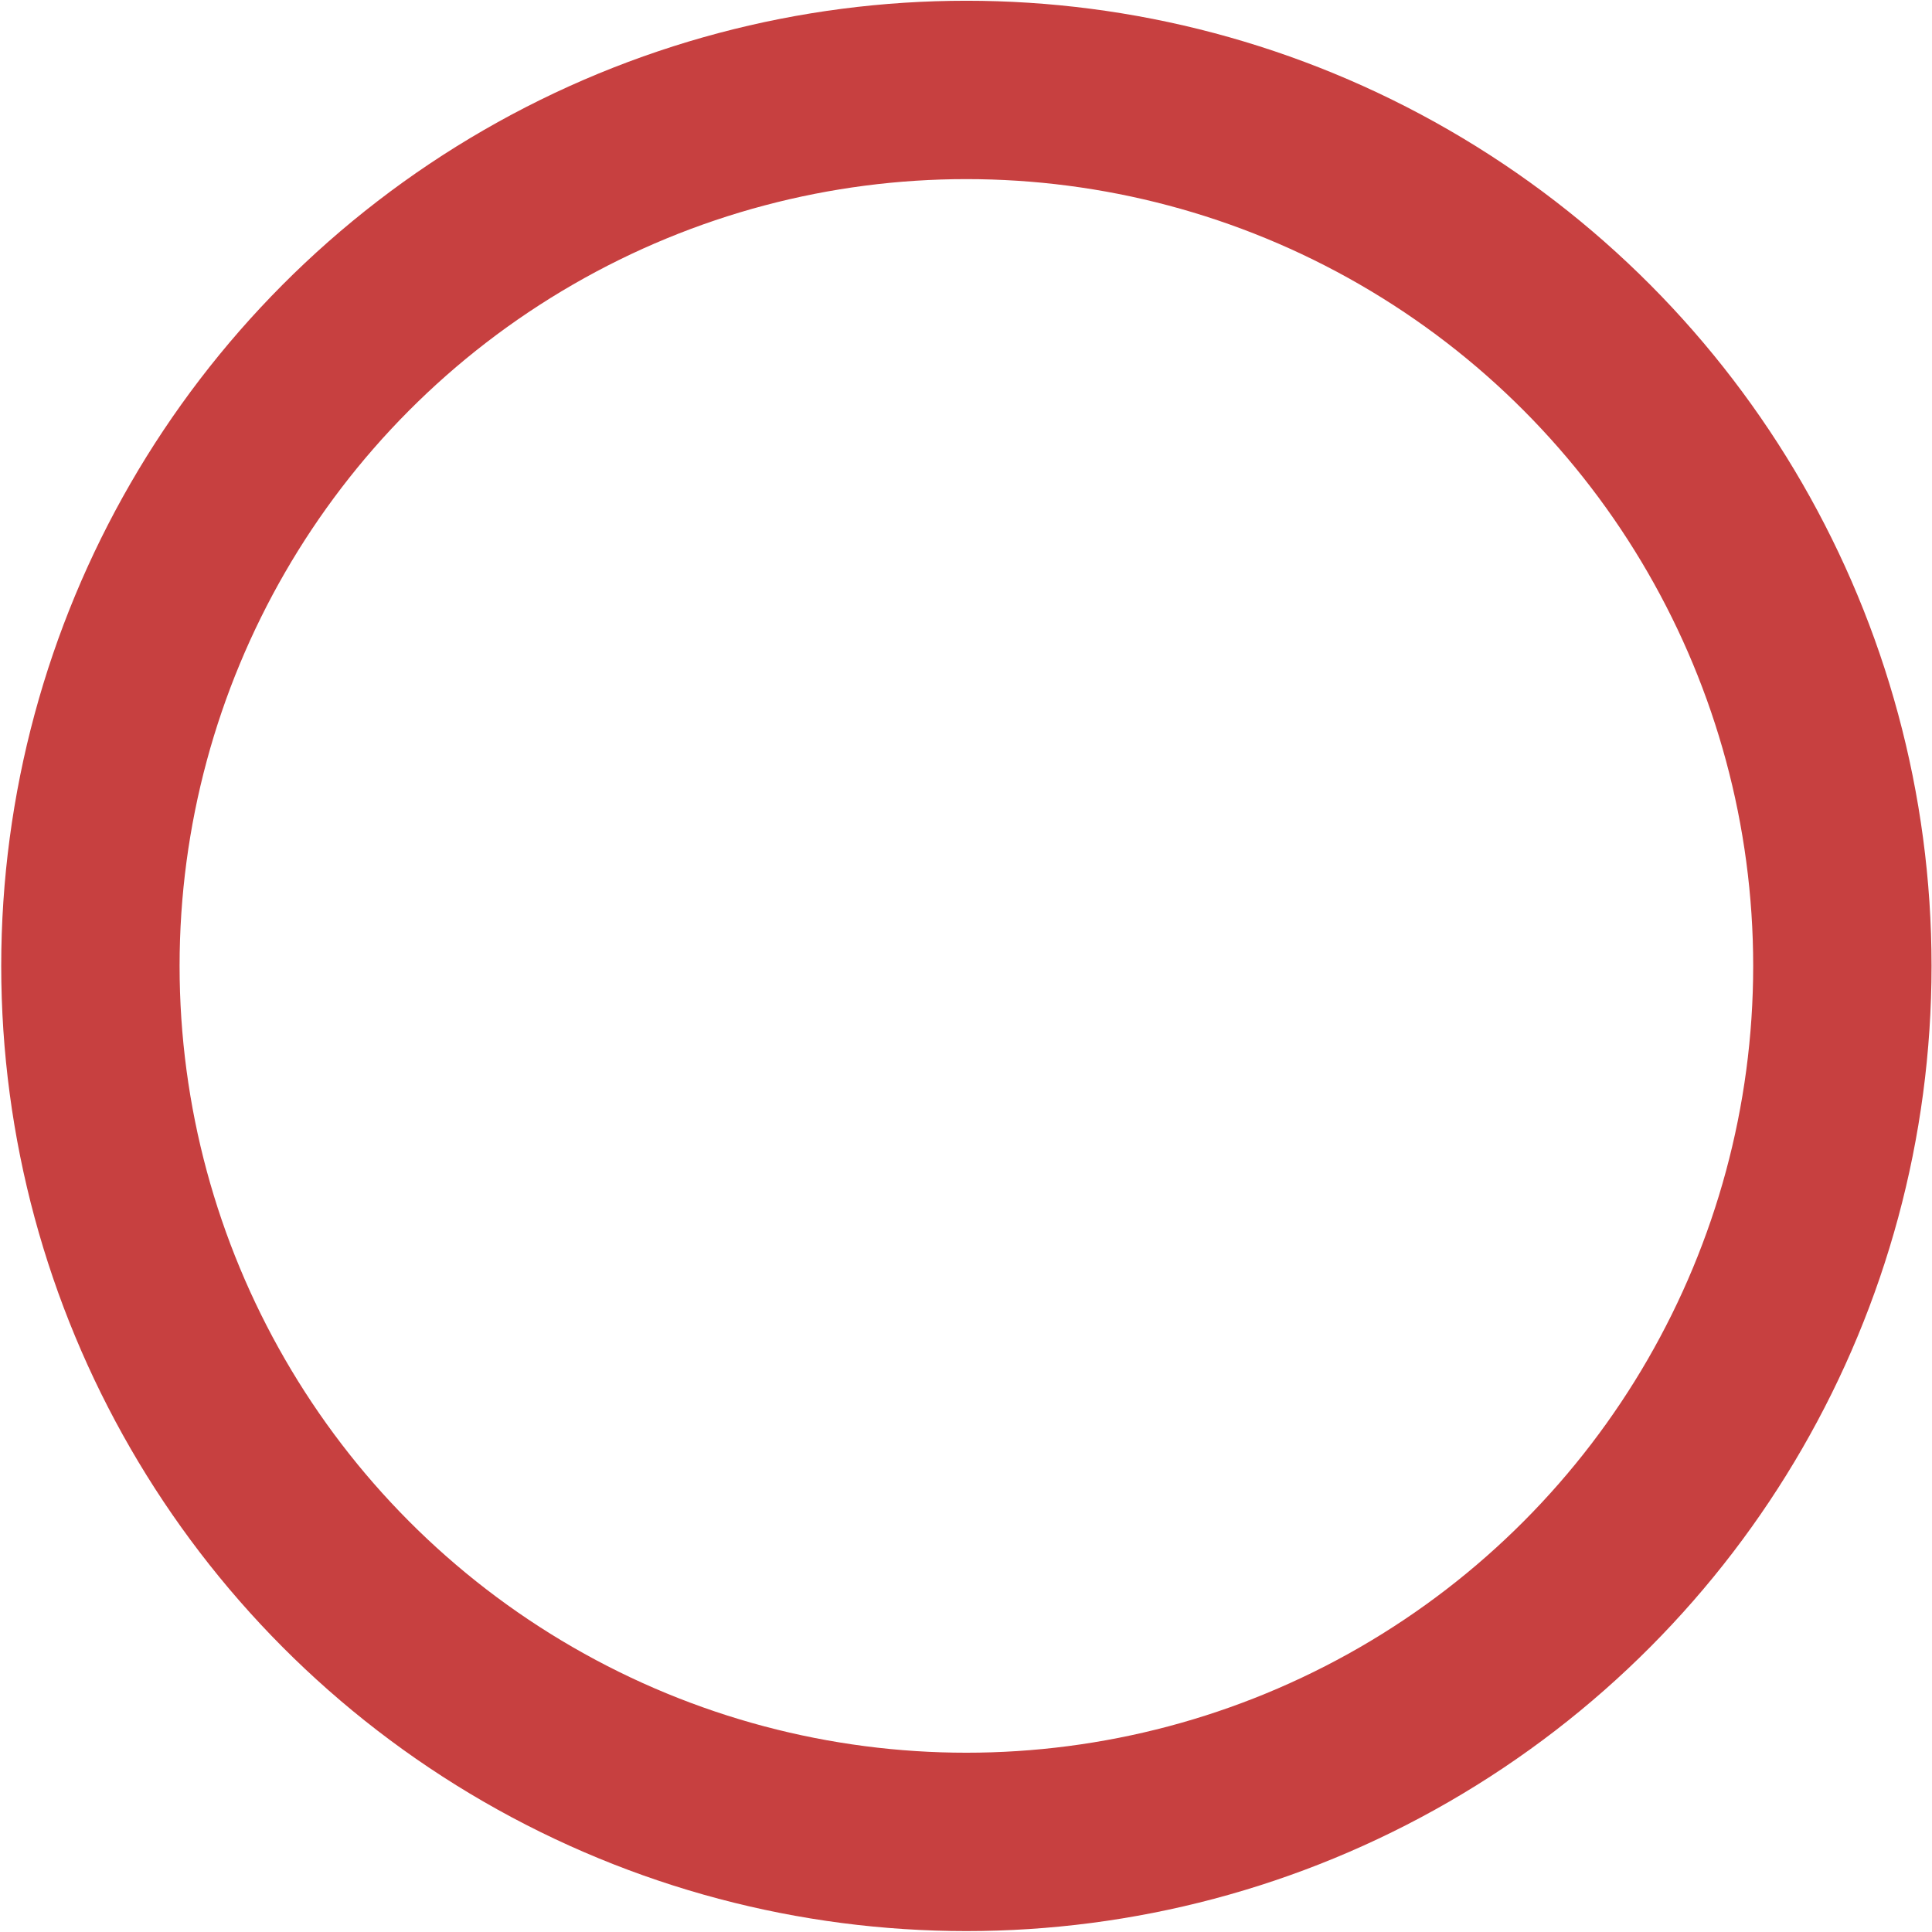 <svg xmlns="http://www.w3.org/2000/svg" width="1159" height="1159" viewBox="0 0 1159 1159" fill="none"><circle id="Ellipse 46" cx="579.732" cy="579.449" r="525.5" stroke="#C74040" stroke-width="107"></circle></svg>